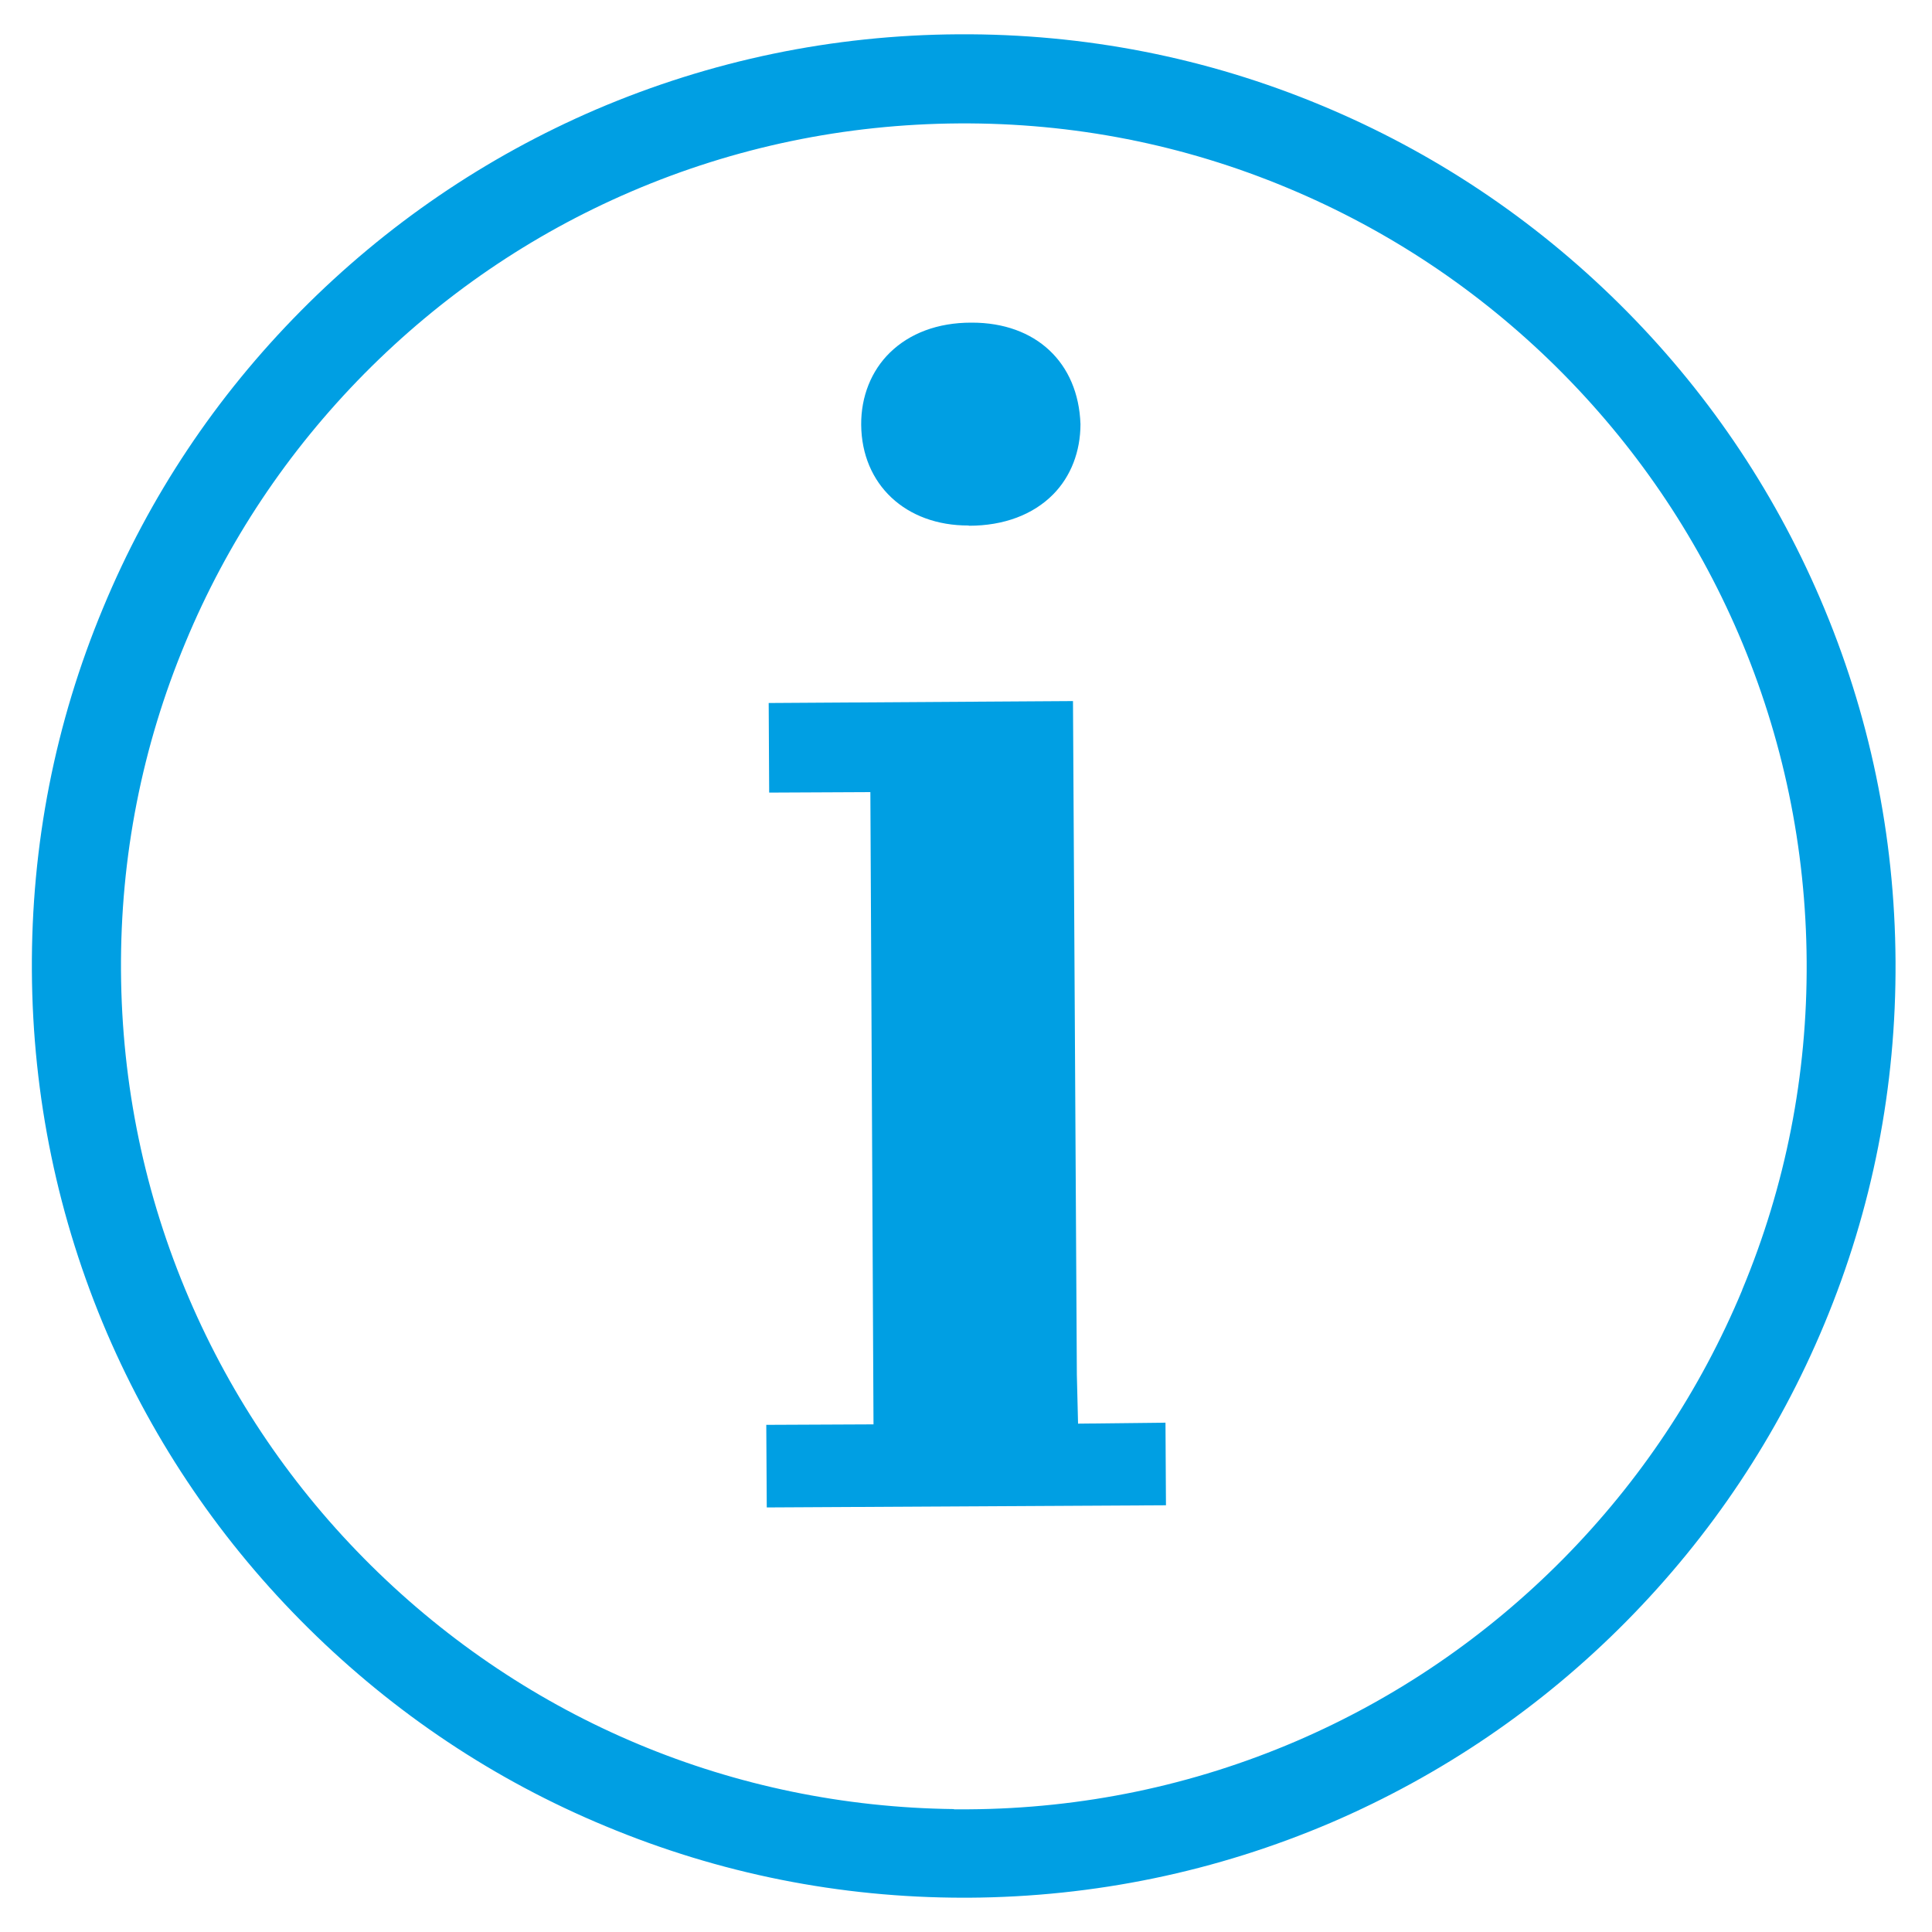<?xml version="1.0" encoding="UTF-8"?>
<svg xmlns="http://www.w3.org/2000/svg" version="1.1" viewBox="0 0 800 800">
  <defs>
    <style>
      .cls-1 {
        fill: #009fe3;
      }
    </style>
  </defs>
  <!-- Generator: Adobe Illustrator 28.6.0, SVG Export Plug-In . SVG Version: 1.2.0 Build 709)  -->
  <g>
    <g id="Laag_1">
      <polygon class="cls-1" points="446.4 589.5 445.9 569.2 444.3 290.3 318.3 291.1 318.5 328.2 360.4 328 361.7 589.8 317.3 590 317.5 624.2 482.8 623.3 482.6 589.1 446.4 589.5"/>
      <path class="cls-1" d="M753.7,247.9c-19.7-45.9-47.7-87-83.3-122.2-35.6-35.2-77-62.8-123.1-82-47.7-19.9-98.3-29.8-150.4-29.5-52.1.3-102.5,10.8-150,31.1-45.8,19.7-86.9,47.7-122.2,83.3-35.3,35.6-62.9,77-82,123.1-19.9,47.7-29.8,98.2-29.5,150.3.3,52.1,10.8,102.6,31.1,150,19.7,45.8,47.7,86.9,83.4,122.2,35.6,35.2,77,62.9,123.1,82,47,19.6,96.9,29.6,148.3,29.6.7,0,1.3,0,2,0,52.1-.3,102.6-10.8,150.1-31.1,45.8-19.7,87-47.7,122.2-83.3,35.2-35.6,62.8-77,82-123.1,19.9-47.7,29.8-98.2,29.5-150.3-.3-52.1-10.8-102.6-31.2-150.1ZM721.4,534.2c-17.4,41.7-42.3,79.1-74.2,111.4-31.9,32.2-69.1,57.6-110.5,75.4-42.9,18.4-88.6,27.9-135.7,28.2h-5.9s-.2-.1-.2-.1c-91-1.1-176.5-36.8-241.3-100.9-32.2-31.9-57.5-69-75.3-110.5-18.4-42.9-27.9-88.6-28.2-135.7-.3-47.1,8.7-92.9,26.7-136,17.3-41.7,42.3-79.1,74.1-111.3,31.9-32.2,69-57.6,110.5-75.4,42.9-18.4,88.6-27.9,135.7-28.2,47.2-.3,92.9,8.7,136,26.7,41.7,17.4,79.1,42.3,111.4,74.2,32.2,31.9,57.6,69.1,75.4,110.5,18.4,42.9,27.9,88.6,28.2,135.6.3,47.1-8.7,92.9-26.7,136Z"/>
      <path class="cls-1" d="M401.2,217.7h0c14.5,0,26.6-4.6,34.9-13,7.3-7.4,11.3-17.7,11.3-29.1-.9-25.5-18.5-42-44.9-42s-.2,0-.4,0c-13.8,0-25.4,4.4-33.6,12.4-7.7,7.5-12,18.2-11.9,29.9.2,24.7,18.4,41.8,44.5,41.7Z"/>
    </g>
  </g>
</svg>
